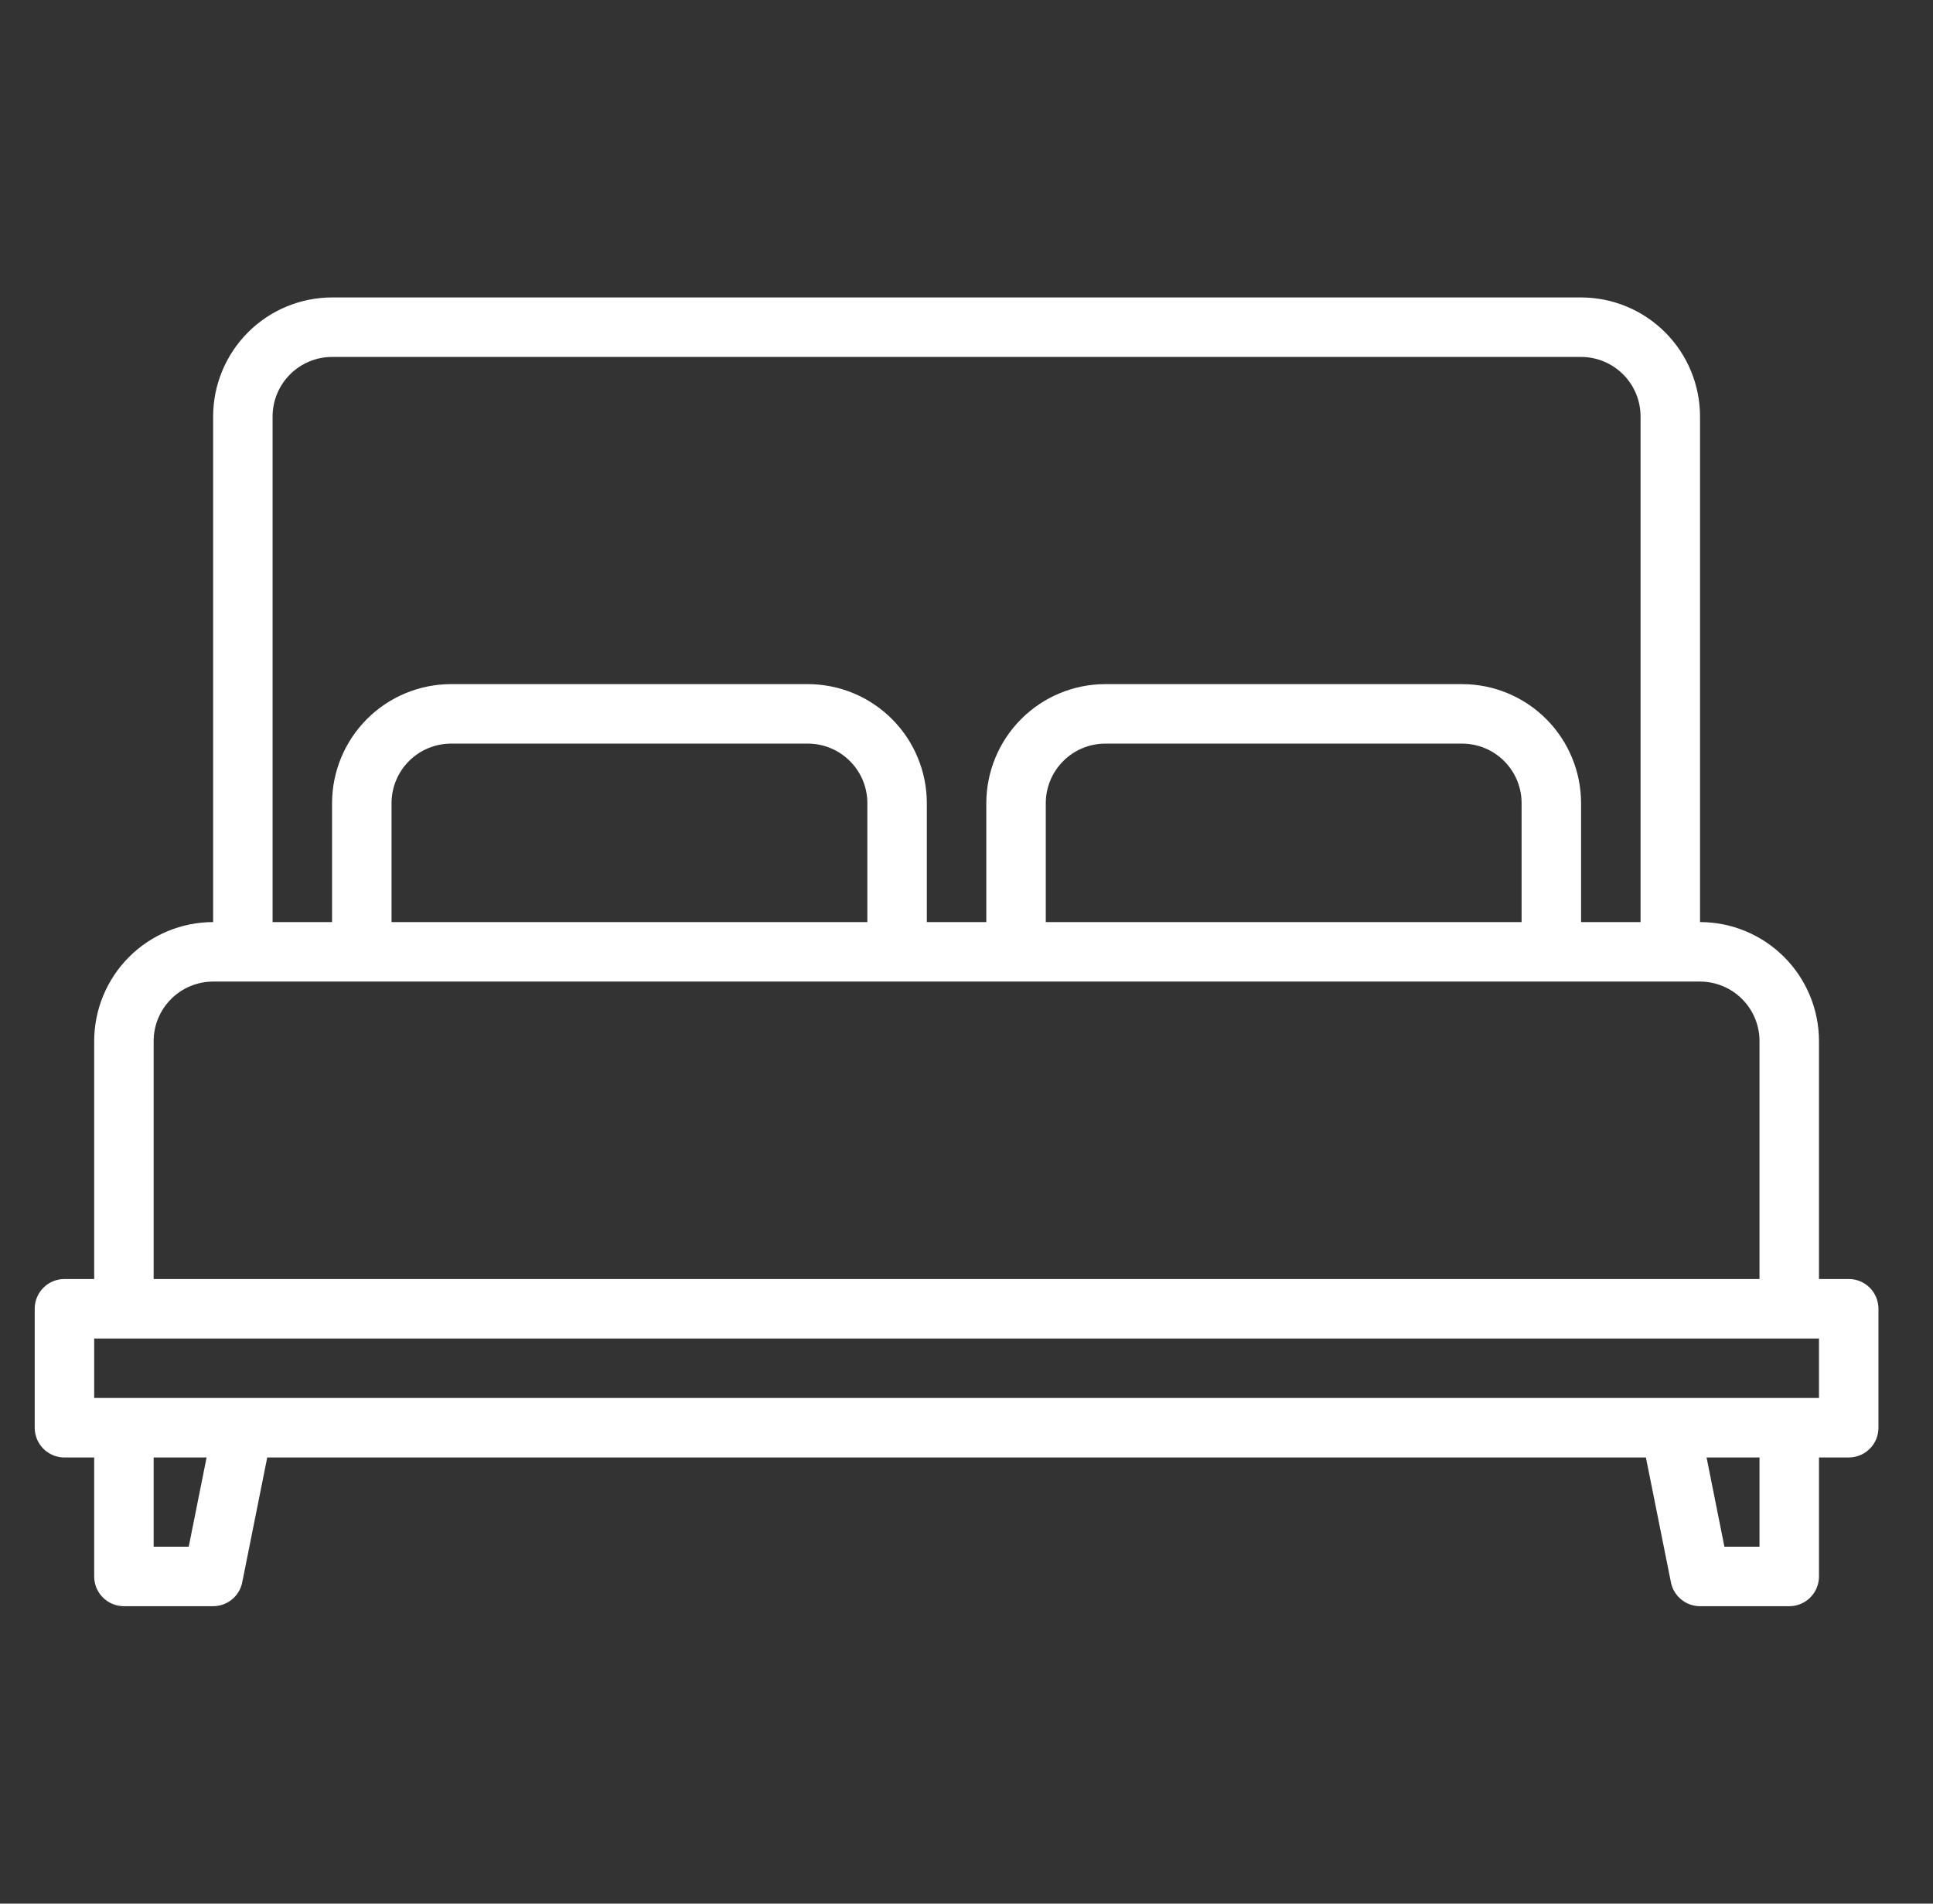 <svg width="65" height="64" viewBox="0 0 65 64" fill="none" xmlns="http://www.w3.org/2000/svg">
<rect x="0" y="0" width="65" height="64" fill="#333333" stroke="none"/>
<path d="M62.166 43H61.166V35C61.165 33.94 60.743 32.923 59.993 32.173C59.244 31.423 58.227 31.001 57.166 31V14C57.165 12.94 56.743 11.923 55.993 11.173C55.244 10.423 54.227 10.001 53.166 10H11.166C10.106 10.001 9.089 10.423 8.34 11.173C7.59 11.923 7.168 12.94 7.167 14V31C6.106 31.001 5.089 31.423 4.34 32.173C3.59 32.923 3.168 33.94 3.167 35V43H2.167C1.901 43 1.647 43.105 1.459 43.293C1.272 43.48 1.167 43.735 1.167 44V48C1.167 48.265 1.272 48.52 1.459 48.707C1.647 48.895 1.901 49 2.167 49H3.167V53C3.167 53.265 3.272 53.52 3.459 53.707C3.647 53.895 3.901 54 4.167 54H7.167C7.398 54 7.622 53.92 7.8 53.773C7.979 53.627 8.101 53.423 8.146 53.196L8.986 49H55.346L56.187 53.196C56.232 53.423 56.354 53.627 56.533 53.773C56.711 53.92 56.935 54 57.166 54H60.166C60.432 54 60.686 53.895 60.874 53.707C61.061 53.52 61.166 53.265 61.166 53V49H62.166C62.432 49 62.686 48.895 62.874 48.707C63.061 48.52 63.166 48.265 63.166 48V44C63.166 43.735 63.061 43.48 62.874 43.293C62.686 43.105 62.432 43 62.166 43ZM9.166 14C9.167 13.47 9.378 12.961 9.753 12.587C10.128 12.212 10.636 12.001 11.166 12H53.166C53.697 12.001 54.205 12.212 54.58 12.587C54.955 12.961 55.166 13.47 55.166 14V31H53.166V27C53.165 25.94 52.743 24.923 51.993 24.173C51.244 23.423 50.227 23.001 49.166 23H37.166C36.106 23.001 35.09 23.423 34.34 24.173C33.59 24.923 33.168 25.94 33.166 27V31H31.166V27C31.165 25.94 30.743 24.923 29.993 24.173C29.244 23.423 28.227 23.001 27.166 23H15.166C14.106 23.001 13.089 23.423 12.34 24.173C11.59 24.923 11.168 25.94 11.166 27V31H9.166V14ZM51.166 27V31H35.166V27C35.167 26.47 35.378 25.962 35.753 25.587C36.128 25.212 36.636 25.001 37.166 25H49.166C49.697 25.001 50.205 25.212 50.58 25.587C50.955 25.962 51.166 26.47 51.166 27ZM29.166 27V31H13.166V27C13.167 26.47 13.378 25.962 13.753 25.587C14.128 25.212 14.636 25.001 15.166 25H27.166C27.697 25.001 28.205 25.212 28.58 25.587C28.955 25.962 29.166 26.47 29.166 27ZM5.167 35C5.167 34.47 5.378 33.962 5.753 33.587C6.128 33.212 6.636 33.001 7.167 33H57.166C57.697 33.001 58.205 33.212 58.58 33.587C58.955 33.962 59.166 34.47 59.166 35V43H5.167V35ZM6.346 52H5.167V49H6.947L6.346 52ZM59.166 52H57.986L57.386 49H59.166V52ZM61.166 47H3.167V45H61.166V47Z" fill="white"/>
</svg>
